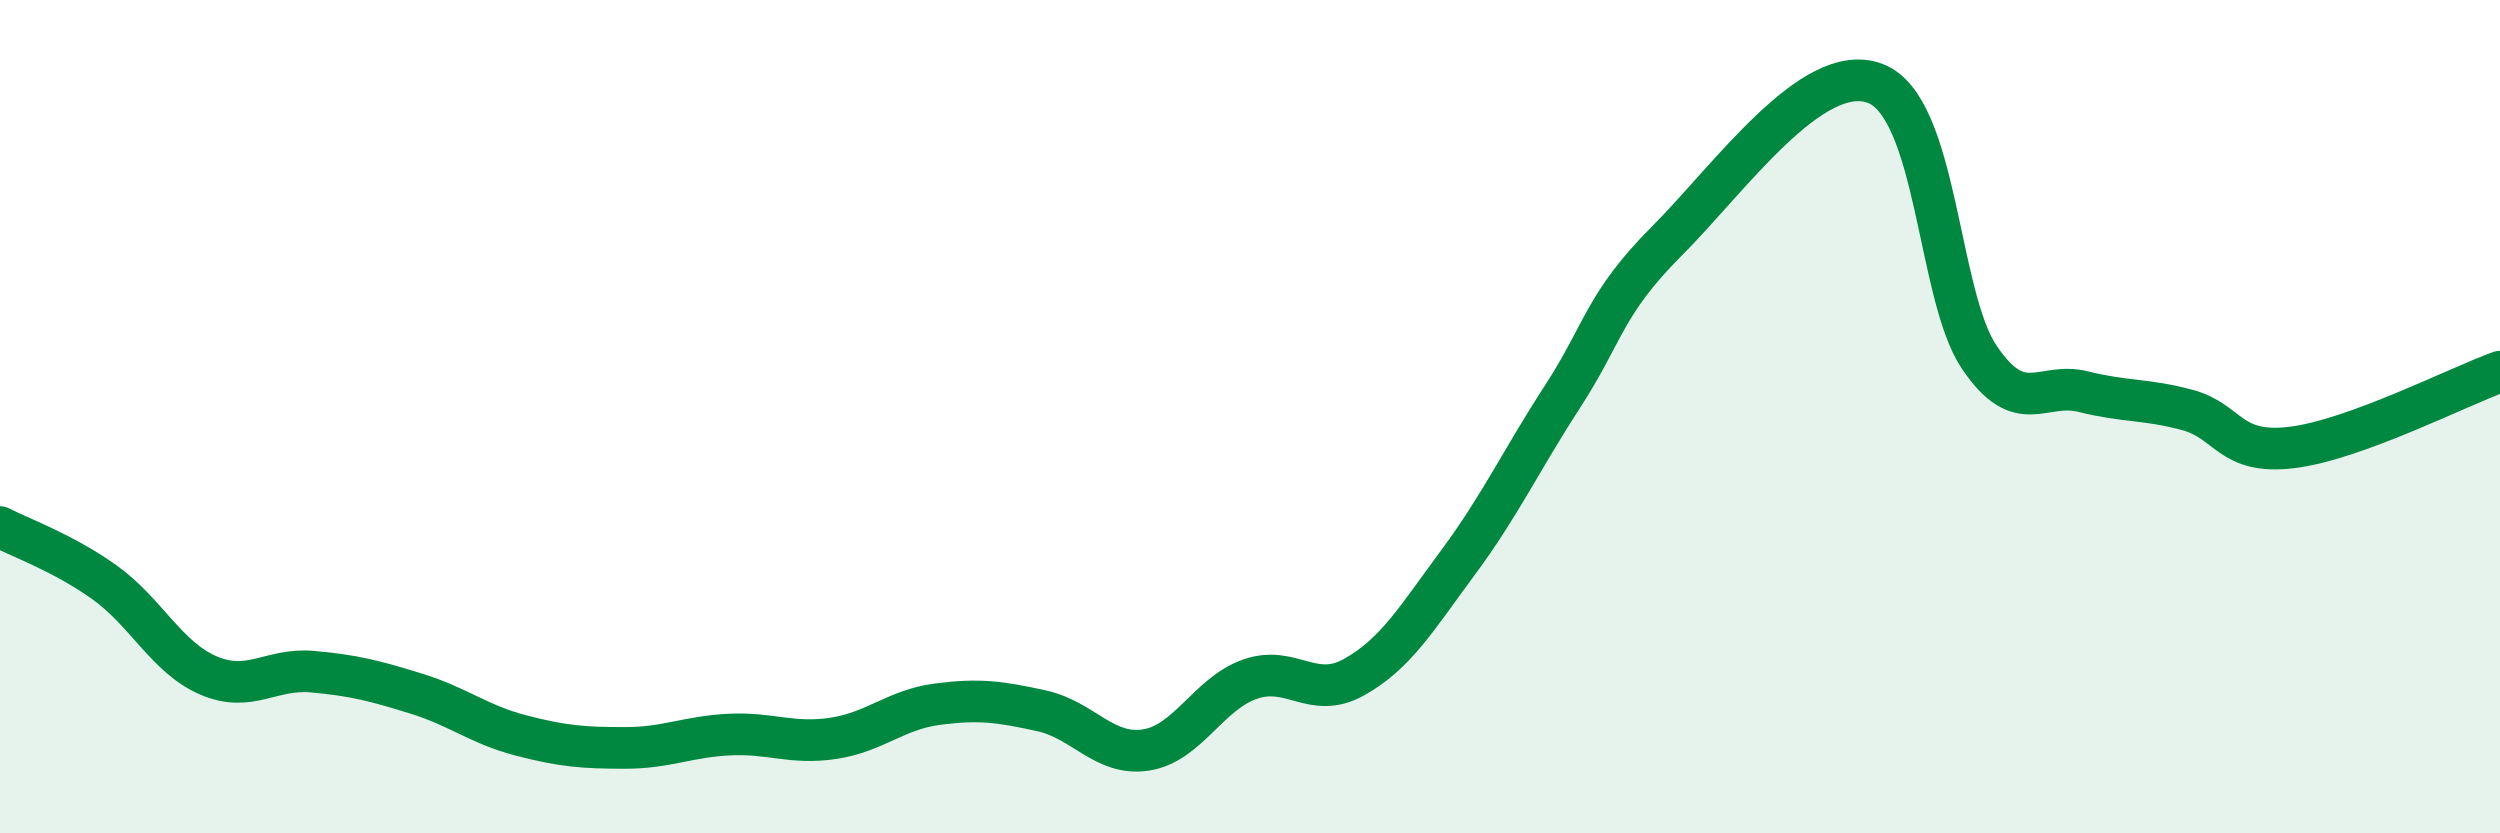 
    <svg width="60" height="20" viewBox="0 0 60 20" xmlns="http://www.w3.org/2000/svg">
      <path
        d="M 0,12.65 C 0.5,12.91 1.5,13.26 2.5,13.97 C 3.5,14.68 4,15.78 5,16.21 C 6,16.64 6.5,16.03 7.5,16.12 C 8.5,16.21 9,16.34 10,16.65 C 11,16.96 11.5,17.39 12.5,17.65 C 13.5,17.91 14,17.95 15,17.95 C 16,17.95 16.5,17.68 17.5,17.63 C 18.5,17.58 19,17.87 20,17.72 C 21,17.57 21.5,17.03 22.5,16.9 C 23.5,16.77 24,16.84 25,17.06 C 26,17.28 26.5,18.15 27.5,18 C 28.5,17.85 29,16.65 30,16.3 C 31,15.95 31.5,16.81 32.5,16.25 C 33.5,15.69 34,14.84 35,13.49 C 36,12.14 36.5,11.06 37.5,9.52 C 38.5,7.98 38.5,7.29 40,5.79 C 41.5,4.29 43.5,1.44 45,2 C 46.5,2.56 46.5,7.09 47.5,8.57 C 48.5,10.05 49,9.15 50,9.4 C 51,9.65 51.5,9.57 52.5,9.84 C 53.5,10.11 53.5,10.92 55,10.74 C 56.5,10.56 59,9.28 60,8.92L60 20L0 20Z"
        fill="#008740"
        opacity="0.1"
        stroke-linecap="round"
        stroke-linejoin="round"
      />
      <path
        d="M 0,12.65 C 0.5,12.91 1.5,13.26 2.5,13.97 C 3.5,14.68 4,15.78 5,16.21 C 6,16.64 6.5,16.03 7.5,16.12 C 8.5,16.21 9,16.34 10,16.65 C 11,16.96 11.5,17.39 12.5,17.65 C 13.5,17.91 14,17.95 15,17.95 C 16,17.95 16.5,17.68 17.5,17.63 C 18.5,17.58 19,17.87 20,17.72 C 21,17.57 21.5,17.03 22.5,16.9 C 23.5,16.77 24,16.84 25,17.06 C 26,17.28 26.5,18.15 27.5,18 C 28.5,17.85 29,16.65 30,16.3 C 31,15.95 31.5,16.81 32.5,16.25 C 33.5,15.69 34,14.84 35,13.49 C 36,12.14 36.5,11.06 37.5,9.52 C 38.5,7.98 38.5,7.29 40,5.79 C 41.5,4.29 43.5,1.44 45,2 C 46.5,2.56 46.5,7.09 47.5,8.57 C 48.5,10.05 49,9.15 50,9.4 C 51,9.65 51.5,9.57 52.5,9.84 C 53.5,10.11 53.5,10.92 55,10.74 C 56.5,10.56 59,9.28 60,8.92"
        stroke="#008740"
        stroke-width="1"
        fill="none"
        stroke-linecap="round"
        stroke-linejoin="round"
      />
    </svg>
  